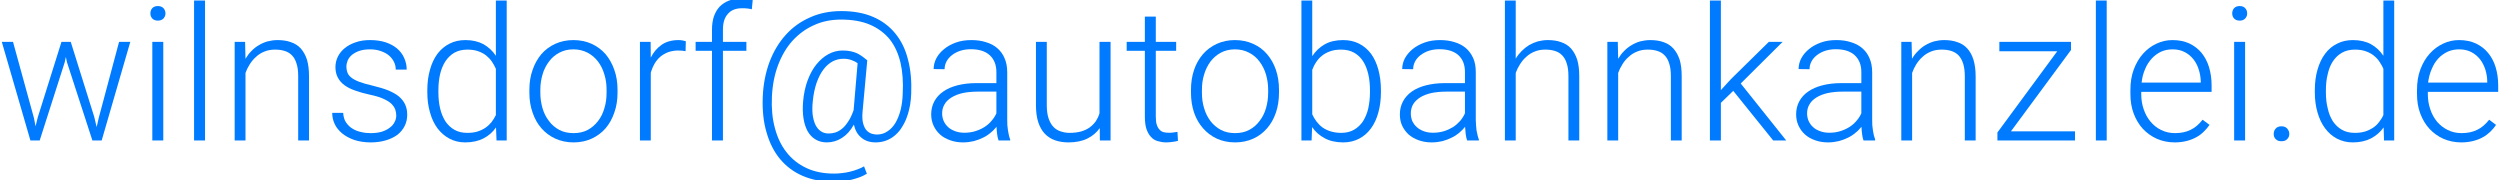 <svg xmlns="http://www.w3.org/2000/svg" width="194px" height="14px" viewBox="0 0 19400 1400">
 <defs>
  <style type="text/css">
   <![CDATA[
    .fil0 {fill:#007BFF;fill-rule:nonzero}
   ]]>
  </style>
 </defs>
  <polygon class="fil0" points="263,914 276,980 293,911 477,325 549,325 731,906 750,986 767,912 924,325 1011,325 789,1090 717,1090 520,484 511,442 502,484 308,1090 236,1090 14,325 101,325 "/>
  <path id="1" class="fil0" d="M1267 1090l-85 0 0 -765 85 0 0 765zm-100 -986c0,-16 5,-30 15,-41 11,-11 25,-16 43,-16 18,0 32,5 43,16 10,11 16,25 16,41 0,16 -6,29 -16,40 -11,11 -25,16 -43,16 -18,0 -32,-5 -43,-16 -10,-11 -15,-24 -15,-40z"/>
  <polygon id="2" class="fil0" points="1591,1090 1506,1090 1506,4 1591,4 "/>
  <path id="3" class="fil0" d="M1902 325l3 131c13,-22 28,-42 45,-59 17,-18 37,-34 58,-46 21,-13 44,-23 69,-30 24,-6 50,-10 77,-10 38,0 73,5 103,16 30,10 56,26 77,49 20,23 37,52 48,87 11,36 16,79 16,129l0 498 -84 0 0 -498c0,-40 -4,-73 -13,-99 -8,-27 -20,-48 -36,-64 -15,-16 -34,-27 -57,-34 -22,-7 -47,-10 -74,-10 -30,0 -58,5 -82,15 -25,10 -46,23 -65,41 -19,16 -35,36 -49,58 -14,22 -25,44 -33,67l0 524 -84 0 0 -765 81 0z"/>
  <path id="4" class="fil0" d="M3075 896c0,-16 -3,-31 -8,-47 -6,-15 -16,-30 -30,-44 -15,-14 -36,-27 -63,-39 -26,-12 -61,-22 -103,-31 -43,-9 -81,-20 -114,-32 -33,-11 -61,-25 -84,-42 -23,-17 -40,-37 -52,-60 -12,-23 -18,-50 -18,-81 0,-29 7,-56 19,-81 13,-25 31,-48 54,-66 23,-19 52,-34 85,-45 33,-12 70,-17 112,-17 44,0 84,6 119,17 35,12 65,28 89,48 24,21 43,45 55,73 13,28 20,58 20,91l-85 0c0,-20 -4,-40 -13,-58 -9,-19 -22,-36 -38,-50 -17,-15 -38,-26 -63,-35 -25,-9 -53,-14 -84,-14 -33,0 -61,4 -85,12 -23,8 -42,19 -57,31 -15,13 -26,27 -33,43 -6,16 -10,32 -10,48 0,17 3,32 8,46 5,14 15,27 30,39 15,12 36,23 62,33 27,10 62,20 105,30 46,11 86,23 119,36 33,14 61,29 83,47 22,19 38,39 49,63 11,23 16,50 16,81 0,31 -7,60 -20,86 -13,26 -32,49 -56,68 -25,18 -55,33 -90,43 -34,10 -73,16 -116,16 -49,0 -92,-7 -129,-19 -37,-13 -68,-30 -94,-51 -25,-21 -45,-45 -58,-73 -13,-28 -19,-56 -19,-86l85 0c2,30 9,55 23,75 14,20 31,37 51,48 20,13 43,21 68,26 24,6 49,8 73,8 32,0 60,-4 85,-11 24,-8 45,-18 61,-31 17,-12 30,-27 38,-44 9,-16 13,-33 13,-51z"/>
  <path id="5" class="fil0" d="M3316 701c0,-60 7,-113 21,-161 13,-48 33,-89 58,-123 26,-34 57,-60 93,-78 37,-19 78,-28 124,-28 54,0 100,11 140,32 38,22 71,52 96,90l0 -429 84 0 0 1086 -79 0 -4 -101c-25,36 -57,64 -97,85 -39,20 -86,31 -142,31 -45,0 -86,-10 -122,-29 -36,-19 -67,-46 -93,-80 -25,-34 -45,-75 -58,-123 -14,-47 -21,-100 -21,-157l0 -15zm86 15c0,44 4,86 13,124 9,39 23,72 41,101 19,28 42,50 70,66 28,16 61,24 100,24 29,0 55,-3 78,-10 23,-7 44,-17 62,-29 18,-12 34,-27 48,-44 13,-17 24,-35 34,-55l0 -359c-9,-20 -19,-38 -31,-56 -12,-18 -28,-34 -45,-48 -18,-14 -39,-25 -63,-33 -23,-8 -51,-12 -82,-12 -39,0 -72,8 -101,24 -28,16 -51,39 -70,67 -18,28 -32,62 -41,100 -9,39 -13,80 -13,125l0 15z"/>
  <path id="6" class="fil0" d="M4108 696c0,-55 8,-107 25,-154 16,-47 39,-87 68,-122 30,-34 66,-61 108,-80 42,-19 89,-29 140,-29 53,0 100,10 142,29 42,19 78,46 108,80 29,35 52,75 68,122 17,47 25,99 25,154l0 24c0,55 -8,107 -25,154 -16,47 -39,88 -68,122 -30,34 -66,61 -108,80 -42,19 -88,29 -140,29 -52,0 -99,-10 -141,-29 -42,-19 -78,-46 -108,-80 -30,-34 -53,-75 -69,-122 -17,-47 -25,-99 -25,-154l0 -24zm85 24c0,42 6,82 17,120 11,38 28,71 50,99 21,29 48,52 80,69 32,17 69,25 111,25 41,0 78,-8 110,-25 31,-17 58,-40 80,-69 22,-28 38,-61 49,-99 12,-38 17,-78 17,-120l0 -24c0,-41 -5,-80 -17,-118 -11,-38 -27,-71 -49,-100 -22,-29 -49,-52 -81,-69 -33,-17 -69,-26 -111,-26 -41,0 -77,9 -109,26 -32,17 -59,40 -80,69 -22,29 -39,62 -50,100 -11,38 -17,77 -17,118l0 24z"/>
  <path id="7" class="fil0" d="M5320 397c-18,-3 -37,-5 -58,-5 -28,0 -54,5 -78,13 -22,9 -43,21 -61,36 -17,15 -32,33 -44,54 -12,21 -22,45 -29,70l0 525 -84 0 0 -765 83 0 1 122c21,-42 49,-75 85,-100 35,-24 79,-36 131,-36 10,0 21,1 32,3 11,2 19,4 24,6l-2 77z"/>
  <path id="8" class="fil0" d="M5525 1090l0 -696 -127 0 0 -69 127 0 0 -95c0,-38 5,-73 15,-103 11,-30 25,-55 45,-76 20,-20 43,-35 71,-46 28,-11 60,-16 95,-16 15,0 30,1 45,3 15,2 30,5 45,9l-7 71c-11,-3 -23,-5 -35,-6 -12,-2 -26,-2 -42,-2 -46,0 -83,14 -108,43 -27,29 -39,70 -39,123l0 95 182 0 0 69 -182 0 0 696 -85 0z"/>
  <path id="9" class="fil0" d="M7071 728c-1,29 -4,59 -9,89 -6,31 -13,60 -23,87 -9,28 -22,54 -37,78 -14,25 -32,46 -52,64 -20,18 -43,33 -69,43 -25,10 -54,16 -86,16 -45,0 -82,-12 -111,-37 -29,-23 -48,-57 -58,-101 -25,46 -56,80 -92,103 -36,23 -75,35 -118,35 -34,0 -63,-8 -88,-23 -25,-15 -45,-36 -61,-64 -15,-28 -26,-61 -32,-100 -6,-39 -7,-82 -3,-130 5,-60 17,-115 35,-164 19,-50 41,-91 69,-125 28,-34 59,-61 93,-79 35,-19 72,-28 110,-28 24,0 45,2 63,6 18,4 35,9 50,16 14,8 28,15 41,25 12,9 24,19 37,29l-37 403c-3,38 -1,68 6,91 7,23 16,40 28,52 12,12 25,20 39,24 14,4 27,6 38,6 31,0 59,-8 83,-25 25,-16 45,-38 62,-66 17,-29 30,-62 40,-101 9,-38 15,-80 16,-124 5,-89 -1,-170 -17,-241 -17,-71 -44,-131 -83,-181 -40,-49 -91,-87 -153,-114 -63,-27 -138,-40 -226,-40 -76,0 -146,14 -209,43 -64,28 -119,69 -167,121 -47,52 -84,115 -112,189 -28,74 -44,156 -48,247 -4,88 3,168 23,241 19,73 49,136 90,188 41,53 93,94 155,123 62,29 133,43 214,43 20,0 41,-1 63,-4 21,-2 42,-6 62,-11 21,-5 40,-11 58,-18 19,-7 35,-14 50,-23l22 57c-16,10 -34,19 -55,27 -21,8 -43,14 -66,20 -23,5 -46,9 -70,12 -24,3 -46,4 -67,4 -90,0 -170,-16 -240,-46 -70,-30 -128,-74 -176,-131 -47,-57 -82,-126 -105,-208 -24,-81 -33,-172 -29,-274 4,-99 22,-189 52,-270 31,-82 73,-152 126,-211 53,-59 116,-104 189,-136 73,-33 154,-49 243,-49 94,0 176,15 246,45 70,30 127,73 172,128 46,56 79,123 99,203 21,79 29,168 25,266zm-764 60c-4,37 -4,70 -1,101 4,30 11,56 21,78 11,22 24,39 42,51 17,12 37,18 62,18 17,0 34,-3 52,-8 17,-6 34,-15 51,-29 18,-14 33,-33 48,-56 16,-23 29,-52 42,-88l31 -364c-14,-11 -30,-19 -48,-25 -19,-7 -40,-10 -63,-10 -29,0 -56,7 -82,20 -26,14 -50,34 -71,62 -21,27 -39,62 -54,104 -14,41 -25,90 -30,146z"/>
  <path id="10" class="fil0" d="M7749 1090c-5,-13 -9,-29 -11,-48 -3,-19 -4,-39 -5,-58 -13,16 -28,32 -46,46 -17,15 -37,28 -58,38 -22,11 -46,20 -72,27 -26,6 -54,10 -84,10 -37,0 -71,-6 -101,-17 -31,-11 -57,-26 -78,-45 -22,-20 -38,-43 -50,-69 -12,-27 -18,-55 -18,-87 0,-37 8,-70 24,-100 16,-30 39,-56 70,-77 30,-21 67,-37 110,-48 43,-11 91,-17 145,-17l157 0 0 -86c0,-55 -17,-98 -51,-130 -33,-31 -83,-47 -147,-47 -30,0 -57,4 -82,12 -25,8 -47,20 -65,34 -18,14 -32,30 -42,49 -10,19 -15,38 -15,60l-85 -1c0,-29 7,-57 21,-84 14,-26 34,-50 60,-71 25,-21 56,-38 92,-51 36,-13 76,-19 120,-19 41,0 78,5 112,16 34,10 64,25 88,46 25,21 44,47 57,78 14,31 21,68 21,109l0 371c0,13 0,26 1,41 1,14 3,27 5,41 2,13 5,26 7,37 3,12 6,23 10,32l0 8 -90 0zm-266 -60c31,0 59,-4 85,-12 26,-8 50,-19 71,-32 22,-14 40,-30 55,-48 16,-18 29,-38 38,-59l0 -168 -145 0c-44,0 -82,4 -116,11 -34,8 -63,19 -87,34 -24,15 -42,32 -54,53 -13,21 -19,45 -19,71 0,21 4,40 12,59 8,18 20,34 34,47 15,14 33,24 55,32 21,8 45,12 71,12z"/>
  <path id="11" class="fil0" d="M8534 994c-24,34 -56,62 -96,81 -40,20 -89,30 -148,30 -38,0 -72,-6 -102,-16 -31,-11 -58,-28 -80,-51 -22,-23 -39,-53 -51,-89 -12,-37 -18,-81 -18,-134l0 -490 84 0 0 492c0,41 5,75 14,102 10,28 22,50 38,66 16,17 35,28 57,35 21,7 44,11 68,11 34,0 64,-4 90,-11 26,-8 48,-18 67,-32 19,-14 34,-30 47,-48 12,-19 22,-39 28,-61l0 -554 86 0 0 765 -83 0 -1 -96z"/>
  <path id="12" class="fil0" d="M8969 129l0 196 158 0 0 69 -158 0 0 510c0,27 2,49 8,65 5,16 13,29 22,38 9,10 20,16 32,19 12,3 24,4 38,4 12,0 25,0 36,-2 12,-2 23,-3 32,-5l4 70c-11,3 -24,6 -41,8 -17,2 -33,4 -50,4 -24,0 -46,-4 -67,-10 -20,-6 -38,-17 -52,-33 -15,-16 -26,-36 -35,-62 -8,-25 -12,-57 -12,-96l0 -510 -141 0 0 -69 141 0 0 -196 85 0z"/>
  <path id="13" class="fil0" d="M9242 696c0,-55 8,-107 24,-154 16,-47 39,-87 69,-122 30,-34 66,-61 108,-80 42,-19 88,-29 140,-29 52,0 99,10 141,29 43,19 79,46 108,80 30,35 53,75 69,122 16,47 24,99 24,154l0 24c0,55 -8,107 -24,154 -16,47 -39,88 -69,122 -29,34 -65,61 -107,80 -42,19 -89,29 -141,29 -52,0 -99,-10 -141,-29 -41,-19 -77,-46 -107,-80 -30,-34 -54,-75 -70,-122 -16,-47 -24,-99 -24,-154l0 -24zm85 24c0,42 5,82 17,120 11,38 28,71 49,99 22,29 49,52 81,69 32,17 69,25 110,25 42,0 78,-8 110,-25 32,-17 59,-40 80,-69 22,-28 39,-61 50,-99 11,-38 17,-78 17,-120l0 -24c0,-41 -6,-80 -17,-118 -11,-38 -28,-71 -50,-100 -21,-29 -48,-52 -81,-69 -32,-17 -69,-26 -110,-26 -41,0 -78,9 -110,26 -31,17 -58,40 -80,69 -21,29 -38,62 -49,100 -12,38 -17,77 -17,118l0 24z"/>
  <path id="14" class="fil0" d="M10716 716c0,57 -7,110 -20,157 -13,48 -32,89 -57,123 -25,34 -55,61 -92,80 -36,19 -77,29 -123,29 -57,0 -105,-11 -144,-32 -40,-21 -73,-50 -98,-87l-4 104 -79 0 0 -1086 84 0 0 432c25,-39 58,-70 97,-92 39,-22 87,-33 142,-33 47,0 88,9 125,28 36,18 66,44 92,78 25,34 44,75 57,123 13,48 20,101 20,161l0 15zm-85 -15c0,-45 -4,-86 -13,-125 -9,-38 -22,-72 -40,-100 -18,-28 -41,-51 -70,-67 -28,-16 -62,-24 -101,-24 -32,0 -61,4 -85,13 -25,9 -46,20 -64,35 -18,14 -33,31 -45,50 -13,19 -22,38 -30,59l0 345c9,20 20,39 34,57 13,17 29,33 47,46 19,13 40,23 64,30 23,7 50,11 80,11 38,0 71,-8 99,-24 28,-16 51,-38 70,-66 18,-29 32,-62 41,-101 8,-38 13,-80 13,-124l0 -15z"/>
  <path id="15" class="fil0" d="M11385 1090c-5,-13 -8,-29 -11,-48 -2,-19 -4,-39 -5,-58 -13,16 -28,32 -45,46 -18,15 -37,28 -59,38 -22,11 -45,20 -71,27 -26,6 -54,10 -85,10 -37,0 -71,-6 -101,-17 -30,-11 -56,-26 -78,-45 -21,-20 -38,-43 -50,-69 -12,-27 -17,-55 -17,-87 0,-37 8,-70 24,-100 16,-30 39,-56 69,-77 30,-21 67,-37 110,-48 43,-11 92,-17 145,-17l157 0 0 -86c0,-55 -16,-98 -50,-130 -34,-31 -83,-47 -148,-47 -30,0 -57,4 -82,12 -25,8 -46,20 -65,34 -18,14 -32,30 -42,49 -10,19 -15,38 -15,60l-85 -1c0,-29 7,-57 21,-84 15,-26 34,-50 60,-71 26,-21 57,-38 93,-51 36,-13 76,-19 120,-19 40,0 78,5 112,16 34,10 63,25 88,46 24,21 43,47 57,78 14,31 20,68 20,109l0 371c0,13 1,26 2,41 1,14 2,27 4,41 3,13 5,26 8,37 3,12 6,23 10,32l0 8 -91 0zm-266 -60c31,0 59,-4 86,-12 26,-8 49,-19 71,-32 21,-14 39,-30 55,-48 15,-18 28,-38 37,-59l0 -168 -145 0c-43,0 -82,4 -116,11 -34,8 -63,19 -87,34 -23,15 -41,32 -54,53 -12,21 -18,45 -18,71 0,21 4,40 11,59 9,18 20,34 35,47 15,14 33,24 54,32 21,8 45,12 71,12z"/>
  <path id="16" class="fil0" d="M11762 455c13,-22 29,-42 46,-59 18,-18 37,-33 58,-46 21,-12 44,-22 68,-29 24,-6 50,-10 77,-10 38,0 73,5 103,16 30,10 56,26 77,49 20,23 37,52 48,87 11,36 16,79 16,129l0 498 -84 0 0 -498c0,-40 -4,-73 -13,-99 -8,-27 -20,-48 -36,-64 -15,-16 -34,-27 -57,-34 -22,-7 -47,-10 -74,-10 -30,0 -58,5 -82,15 -25,10 -46,23 -65,41 -19,16 -35,36 -49,58 -14,22 -25,44 -33,67l0 524 -84 0 0 -1086 84 0 0 451z"/>
  <path id="17" class="fil0" d="M12554 325l3 131c13,-22 28,-42 45,-59 17,-18 37,-34 58,-46 21,-13 44,-23 68,-30 25,-6 51,-10 78,-10 38,0 73,5 103,16 30,10 55,26 76,49 21,23 37,52 49,87 11,36 16,79 16,129l0 498 -84 0 0 -498c0,-40 -4,-73 -13,-99 -8,-27 -20,-48 -36,-64 -15,-16 -34,-27 -57,-34 -22,-7 -47,-10 -74,-10 -31,0 -58,5 -82,15 -25,10 -46,23 -65,41 -19,16 -36,36 -49,58 -14,22 -25,44 -33,67l0 524 -84 0 0 -765 81 0z"/>
  <polygon id="18" class="fil0" points="13450,705 13354,798 13354,1090 13269,1090 13269,4 13354,4 13354,699 13433,613 13726,325 13833,325 13508,648 13861,1090 13760,1090 "/>
  <path id="19" class="fil0" d="M14461 1090c-5,-13 -9,-29 -11,-48 -3,-19 -4,-39 -5,-58 -13,16 -28,32 -46,46 -17,15 -37,28 -58,38 -22,11 -46,20 -72,27 -26,6 -54,10 -84,10 -37,0 -71,-6 -101,-17 -31,-11 -57,-26 -78,-45 -22,-20 -38,-43 -50,-69 -12,-27 -18,-55 -18,-87 0,-37 8,-70 24,-100 16,-30 39,-56 70,-77 30,-21 67,-37 110,-48 43,-11 91,-17 145,-17l157 0 0 -86c0,-55 -17,-98 -51,-130 -33,-31 -83,-47 -147,-47 -30,0 -57,4 -82,12 -25,8 -47,20 -65,34 -18,14 -32,30 -42,49 -10,19 -15,38 -15,60l-85 -1c0,-29 7,-57 21,-84 14,-26 34,-50 60,-71 25,-21 56,-38 92,-51 36,-13 76,-19 120,-19 41,0 78,5 112,16 34,10 64,25 88,46 25,21 44,47 57,78 14,31 21,68 21,109l0 371c0,13 1,26 1,41 1,14 3,27 5,41 2,13 5,26 7,37 3,12 7,23 10,32l0 8 -90 0zm-266 -60c31,0 59,-4 85,-12 26,-8 50,-19 71,-32 22,-14 40,-30 55,-48 16,-18 29,-38 38,-59l0 -168 -145 0c-44,0 -82,4 -116,11 -34,8 -63,19 -87,34 -24,15 -42,32 -54,53 -13,21 -19,45 -19,71 0,21 4,40 12,59 8,18 20,34 34,47 15,14 33,24 55,32 21,8 45,12 71,12z"/>
  <path id="20" class="fil0" d="M14834 325l3 131c13,-22 28,-42 46,-59 17,-18 36,-34 57,-46 22,-13 45,-23 69,-30 24,-6 51,-10 78,-10 38,0 72,5 102,16 31,10 56,26 77,49 21,23 37,52 48,87 11,36 17,79 17,129l0 498 -84 0 0 -498c0,-40 -5,-73 -13,-99 -9,-27 -21,-48 -36,-64 -16,-16 -35,-27 -57,-34 -23,-7 -47,-10 -75,-10 -30,0 -57,5 -82,15 -24,10 -46,23 -65,41 -18,16 -35,36 -49,58 -13,22 -24,44 -32,67l0 524 -84 0 0 -765 80 0z"/>
  <polygon id="21" class="fil0" points="15605,1019 16102,1019 16102,1090 15500,1090 15500,1028 15964,398 15515,398 15515,325 16071,325 16071,388 "/>
  <polygon id="22" class="fil0" points="16348,1090 16264,1090 16264,4 16348,4 "/>
  <path id="23" class="fil0" d="M16875 1105c-50,0 -96,-10 -138,-28 -42,-19 -78,-45 -109,-78 -30,-33 -54,-73 -71,-119 -17,-45 -25,-96 -25,-150l0 -31c0,-59 8,-112 26,-160 18,-48 42,-89 72,-122 30,-34 65,-60 104,-78 40,-19 81,-28 125,-28 49,0 92,9 130,26 37,18 69,42 95,73 25,31 45,68 58,111 13,43 20,90 20,141l0 51 -546 0 0 17c0,42 6,81 19,118 13,37 30,69 54,97 23,27 50,49 82,64 33,16 68,24 107,24 46,0 85,-8 120,-25 35,-16 66,-43 94,-79l54 40c-13,19 -28,36 -45,53 -16,16 -36,31 -58,43 -22,12 -47,22 -75,29 -28,7 -59,11 -93,11zm-16 -722c-32,0 -62,6 -89,18 -27,13 -51,30 -72,53 -21,23 -39,50 -52,82 -14,32 -23,66 -27,105l459 0 0 -9c-1,-32 -6,-63 -16,-93 -9,-30 -23,-56 -41,-79 -19,-24 -41,-42 -68,-56 -27,-14 -58,-21 -94,-21z"/>
  <path id="24" class="fil0" d="M17422 1090l-85 0 0 -765 85 0 0 765zm-100 -986c0,-16 5,-30 15,-41 11,-11 25,-16 43,-16 18,0 32,5 42,16 11,11 16,25 16,41 0,16 -5,29 -16,40 -10,11 -24,16 -42,16 -18,0 -32,-5 -43,-16 -10,-11 -15,-24 -15,-40z"/>
  <path id="25" class="fil0" d="M17644 1039c0,-16 5,-30 16,-42 10,-11 25,-17 44,-17 19,0 34,6 44,17 11,12 17,26 17,42 0,17 -6,31 -17,41 -10,11 -25,16 -44,16 -19,0 -34,-5 -44,-16 -11,-10 -16,-24 -16,-41z"/>
  <path id="26" class="fil0" d="M17963 701c0,-60 7,-113 21,-161 14,-48 33,-89 59,-123 25,-34 56,-60 93,-78 36,-19 77,-28 123,-28 54,0 101,11 140,32 39,22 71,52 96,90l0 -429 84 0 0 1086 -79 0 -3 -101c-26,36 -58,64 -98,85 -39,20 -86,31 -141,31 -46,0 -86,-10 -123,-29 -36,-19 -67,-46 -92,-80 -26,-34 -45,-75 -59,-123 -14,-47 -21,-100 -21,-157l0 -15zm86 15c0,44 4,86 14,124 8,39 22,72 40,101 19,28 42,50 70,66 28,16 61,24 100,24 29,0 55,-3 78,-10 24,-7 44,-17 63,-29 18,-12 34,-27 47,-44 13,-17 25,-35 34,-55l0 -359c-8,-20 -19,-38 -31,-56 -12,-18 -27,-34 -45,-48 -18,-14 -39,-25 -63,-33 -23,-8 -50,-12 -82,-12 -39,0 -72,8 -100,24 -29,16 -52,39 -71,67 -18,28 -32,62 -40,100 -10,39 -14,80 -14,125l0 15z"/>
  <path id="27" class="fil0" d="M19099 1105c-50,0 -97,-10 -138,-28 -43,-19 -78,-45 -109,-78 -30,-33 -54,-73 -71,-119 -17,-45 -25,-96 -25,-150l0 -31c0,-59 8,-112 26,-160 18,-48 42,-89 72,-122 30,-34 65,-60 104,-78 39,-19 81,-28 125,-28 48,0 92,9 129,26 38,18 70,42 95,73 26,31 46,68 59,111 13,43 20,90 20,141l0 51 -546 0 0 17c0,42 6,81 19,118 12,37 30,69 53,97 24,27 51,49 83,64 32,16 68,24 107,24 45,0 85,-8 120,-25 34,-16 66,-43 94,-79l53 40c-12,19 -27,36 -44,53 -17,16 -36,31 -58,43 -22,12 -47,22 -75,29 -28,7 -59,11 -93,11zm-16 -722c-32,0 -62,6 -89,18 -27,13 -52,30 -73,53 -21,23 -38,50 -51,82 -14,32 -23,66 -28,105l459 0 0 -9c0,-32 -6,-63 -15,-93 -10,-30 -23,-56 -41,-79 -19,-24 -41,-42 -68,-56 -27,-14 -58,-21 -94,-21z"/>
</svg>
